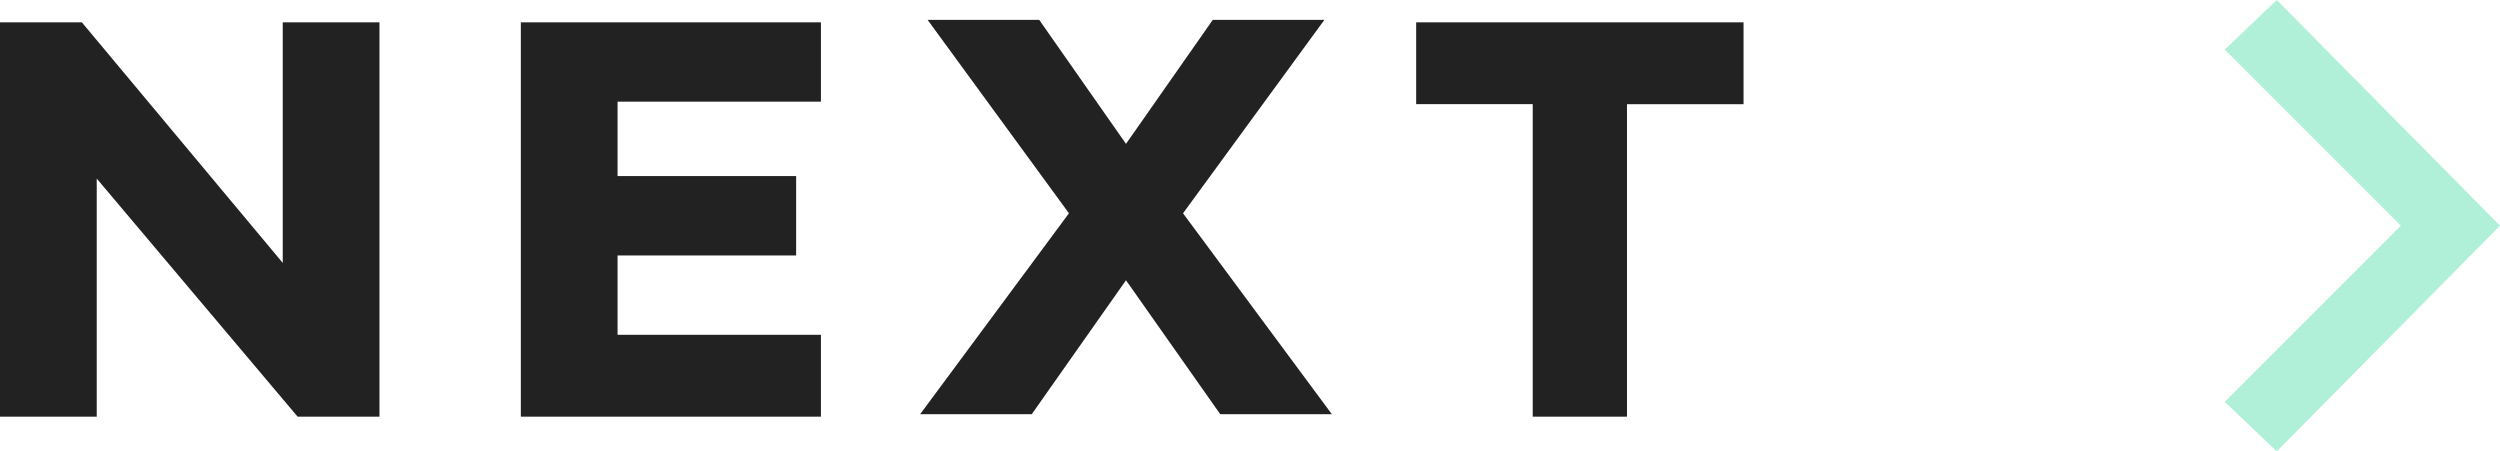 <svg xmlns="http://www.w3.org/2000/svg" width="100.8" height="18.2" viewBox="0 0 100.8 18.2" overflow="visible"><g fill-rule="evenodd" clip-rule="evenodd"><path fill="#b1f0d8" d="M100.8 9.1l-9-9.1-2.1 2 7.1 7.1-7.1 7.1 2.1 2 9-9.1z"/><path d="M3.9 7.2l8.1 9.6h3.3V.9h-3.9v9.7L3.3.9H0v15.9h3.9V7.2zm29.3 6.3h-8.3v-3.2h7.2V7.1h-7.2v-3h8.2V.9H21v15.9h12.1v-3.3h.1zm12.2-2.2l3.8 5.4h4.5l-6-8.1L53.4.8h-4.5l-3.5 5-3.5-5h-4.5l5.7 7.8-6 8.1h4.5l3.8-5.4zm16.4 5.5h3.8V4.2h4.7V.9H57.1v3.3h4.7v12.6z" fill="#222"/></g></svg>